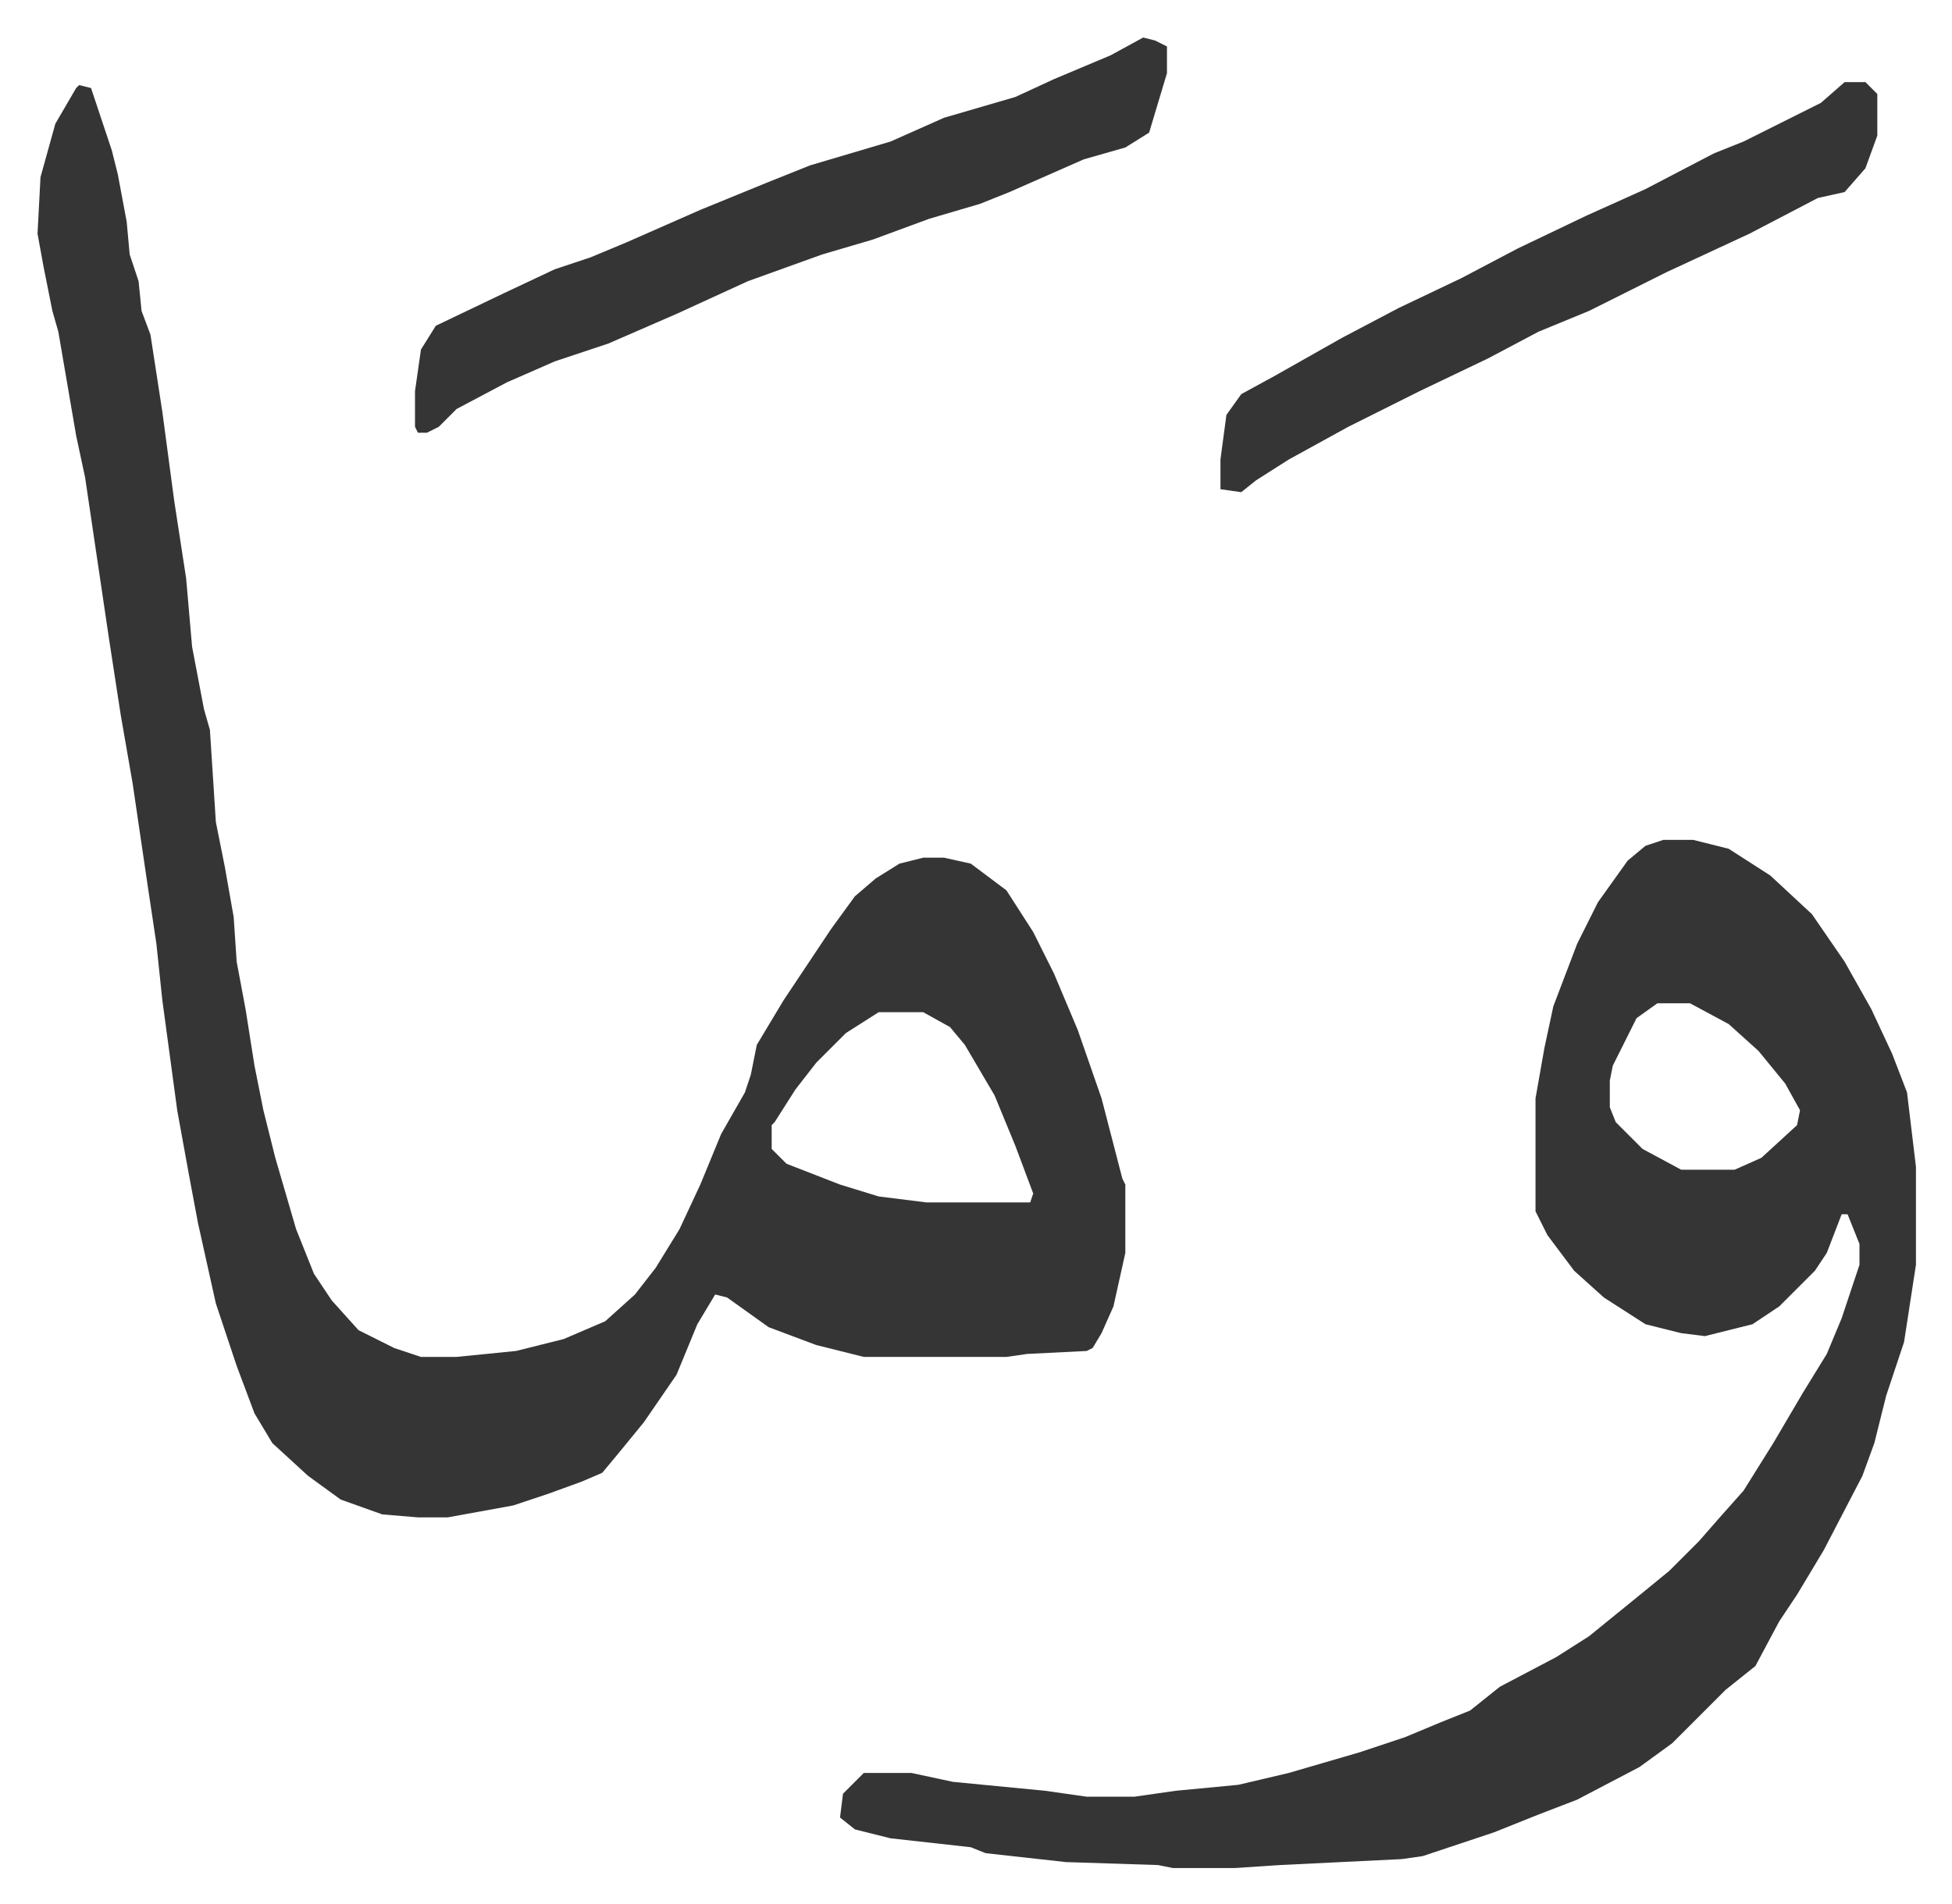 <svg xmlns="http://www.w3.org/2000/svg" role="img" viewBox="-12.63 467.37 656.76 640.76"><path fill="#353535" id="rule_normal" d="M14 496l4 1 3 9 4 12 2 8 3 16 1 11 3 9 1 10 3 8 4 26 4 30 4 26 2 23 4 21 2 7 2 31 3 15 3 17 1 15 3 16 3 19 3 15 4 16 7 24 6 15 6 9 9 10 12 6 9 3h12l20-2 16-4 14-6 10-9 7-9 8-13 7-15 7-17 8-14 2-6 2-10 9-15 16-24 8-11 7-6 8-5 8-2h7l9 2 12 9 9 14 7 14 8 19 8 23 7 27 1 2v23l-4 18-4 9-3 5-2 1-20 1-7 1h-48l-16-4-16-6-14-10-4-1-6 10-7 17-11 16-9 11-5 6-7 3-11 4-12 4-22 4h-10l-12-1-14-5-11-8-12-11-6-10-6-16-7-21-6-27-3-16-4-22-5-37-2-19-3-20-5-34-4-23-4-26-8-54-3-14-6-35-2-7-3-15-2-11 1-19 5-18 7-12zm269 312l-11 7-10 10-7 9-7 11-1 1v8l5 5 18 7 13 4 16 2h35l1-3-6-16-7-17-10-17-5-6-9-5zm264-58h10l12 3 14 9 14 13 11 16 9 16 7 15 5 13 3 25v33l-4 26-6 18-4 16-4 11-13 25-9 15-6 9-8 15-10 8-18 18-11 8-21 11-13 5-15 6-24 8-7 1-41 2-15 1h-21l-5-1-31-1-27-3-5-2-27-3-12-3-5-4 1-8 7-7h16l14 3 31 3 14 2h16l14-2 21-2 17-4 24-7 15-5 12-5 10-4 10-8 19-10 11-7 16-13 11-9 10-10 7-8 8-9 10-16 10-17 8-13 5-12 4-12 2-6v-7l-4-10h-2l-5 13-4 6-12 12-9 6-16 4-8-1-12-3-14-9-10-9-9-12-4-8v-38l3-17 3-14 8-21 7-14 10-14 6-5zm-2 55l-7 5-8 16-1 5v9l2 5 9 9 13 7h18l9-4 12-11 1-5-5-9-9-11-10-9-13-7z"/><path fill="#353535" id="rule_normal" d="M372 480l4 1 4 2v9l-6 20-8 5-14 4-25 11-10 4-17 5-19 7-17 5-25 9-24 11-23 10-18 6-16 7-17 9-6 6-4 2h-3l-1-2v-12l2-14 5-8 23-11 17-8 12-4 12-5 25-11 22-9 15-6 27-8 18-8 24-7 13-6 19-8zm236 15h7l4 4v14l-4 11-7 8-9 2-23 12-28 13-26 13-17 7-17 9-23 11-24 12-20 11-11 7-5 4-7-1v-10l2-15 5-7 11-6 23-13 19-10 21-10 19-10 23-11 20-9 23-12 10-4 26-13z"/></svg>
